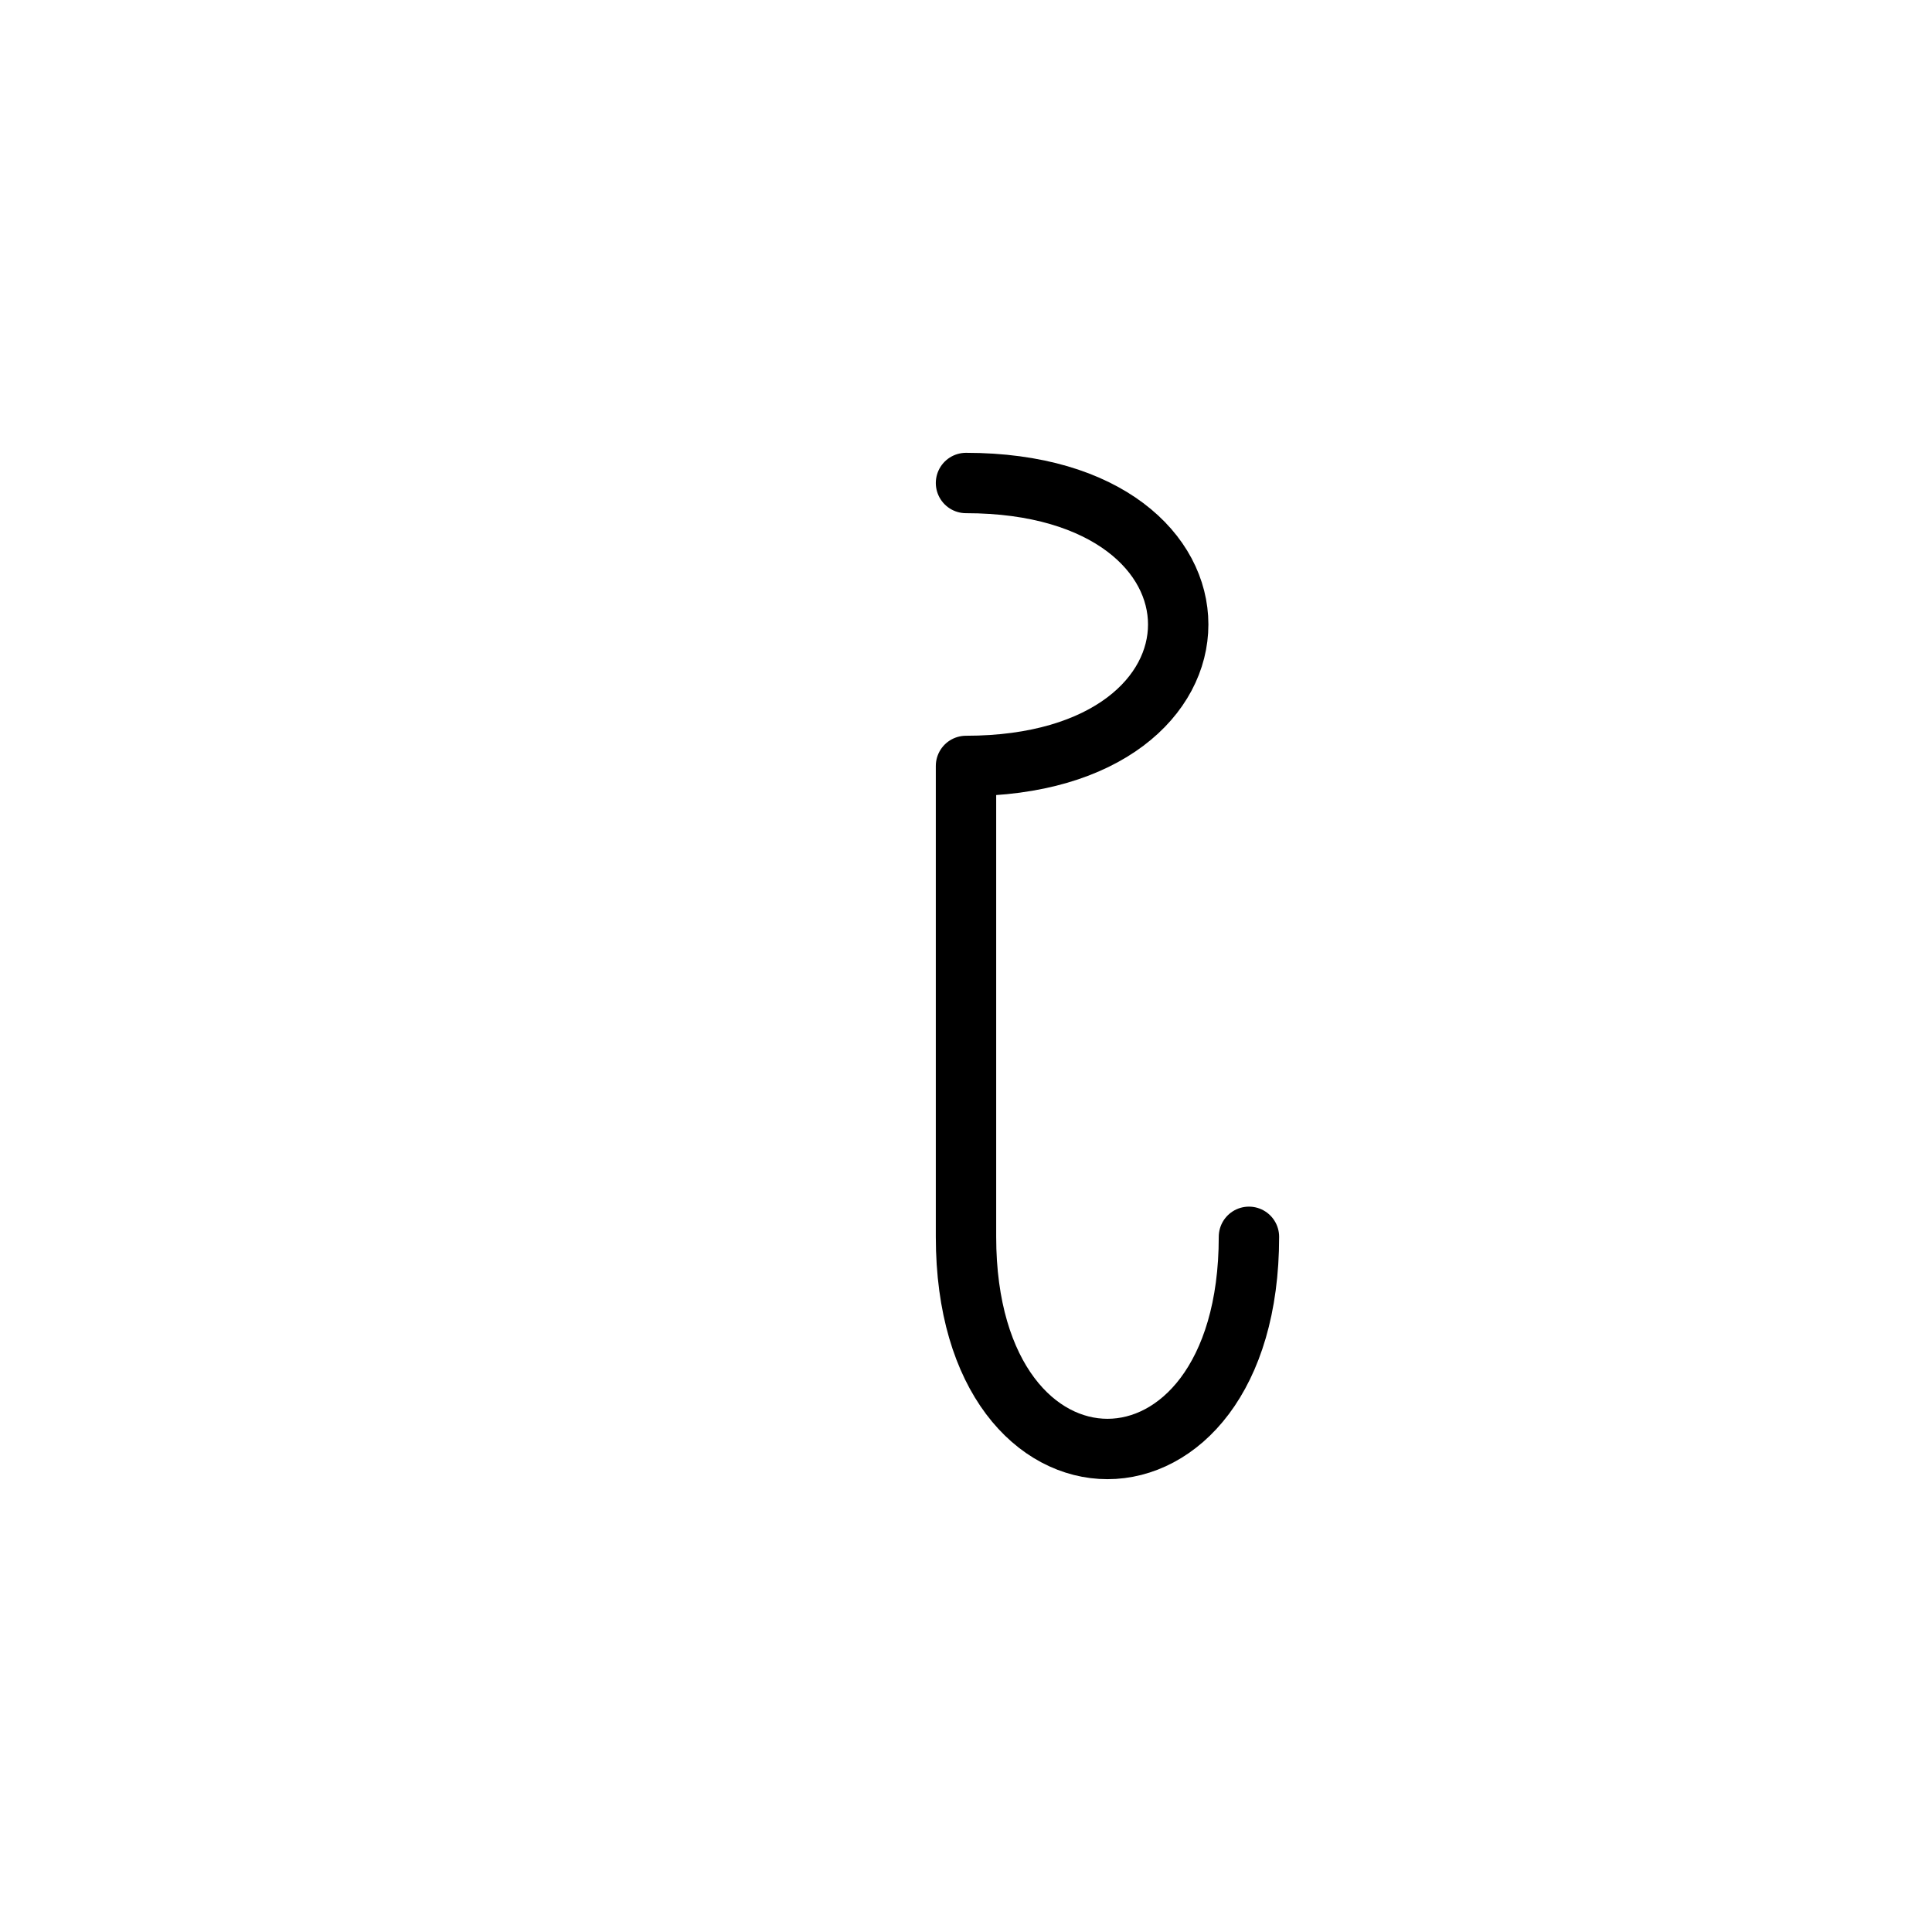 <?xml version="1.0" encoding="UTF-8"?>
<svg xmlns="http://www.w3.org/2000/svg" xmlns:xlink="http://www.w3.org/1999/xlink"
     width="40" height="40" viewBox="-20.0 -20.0 40 40">
<defs>
</defs>
<path d="M0,0 L0,4.142 L0,-4.142 C5.858,-4.142,5.858,-10,0,-10 M0,0 L0,-4.142 L0,5.607 C0,11.464,5.858,11.464,5.858,5.607" stroke="black" fill="none" stroke-width="1.25" stroke-linecap="round" stroke-linejoin="round" />
</svg>
